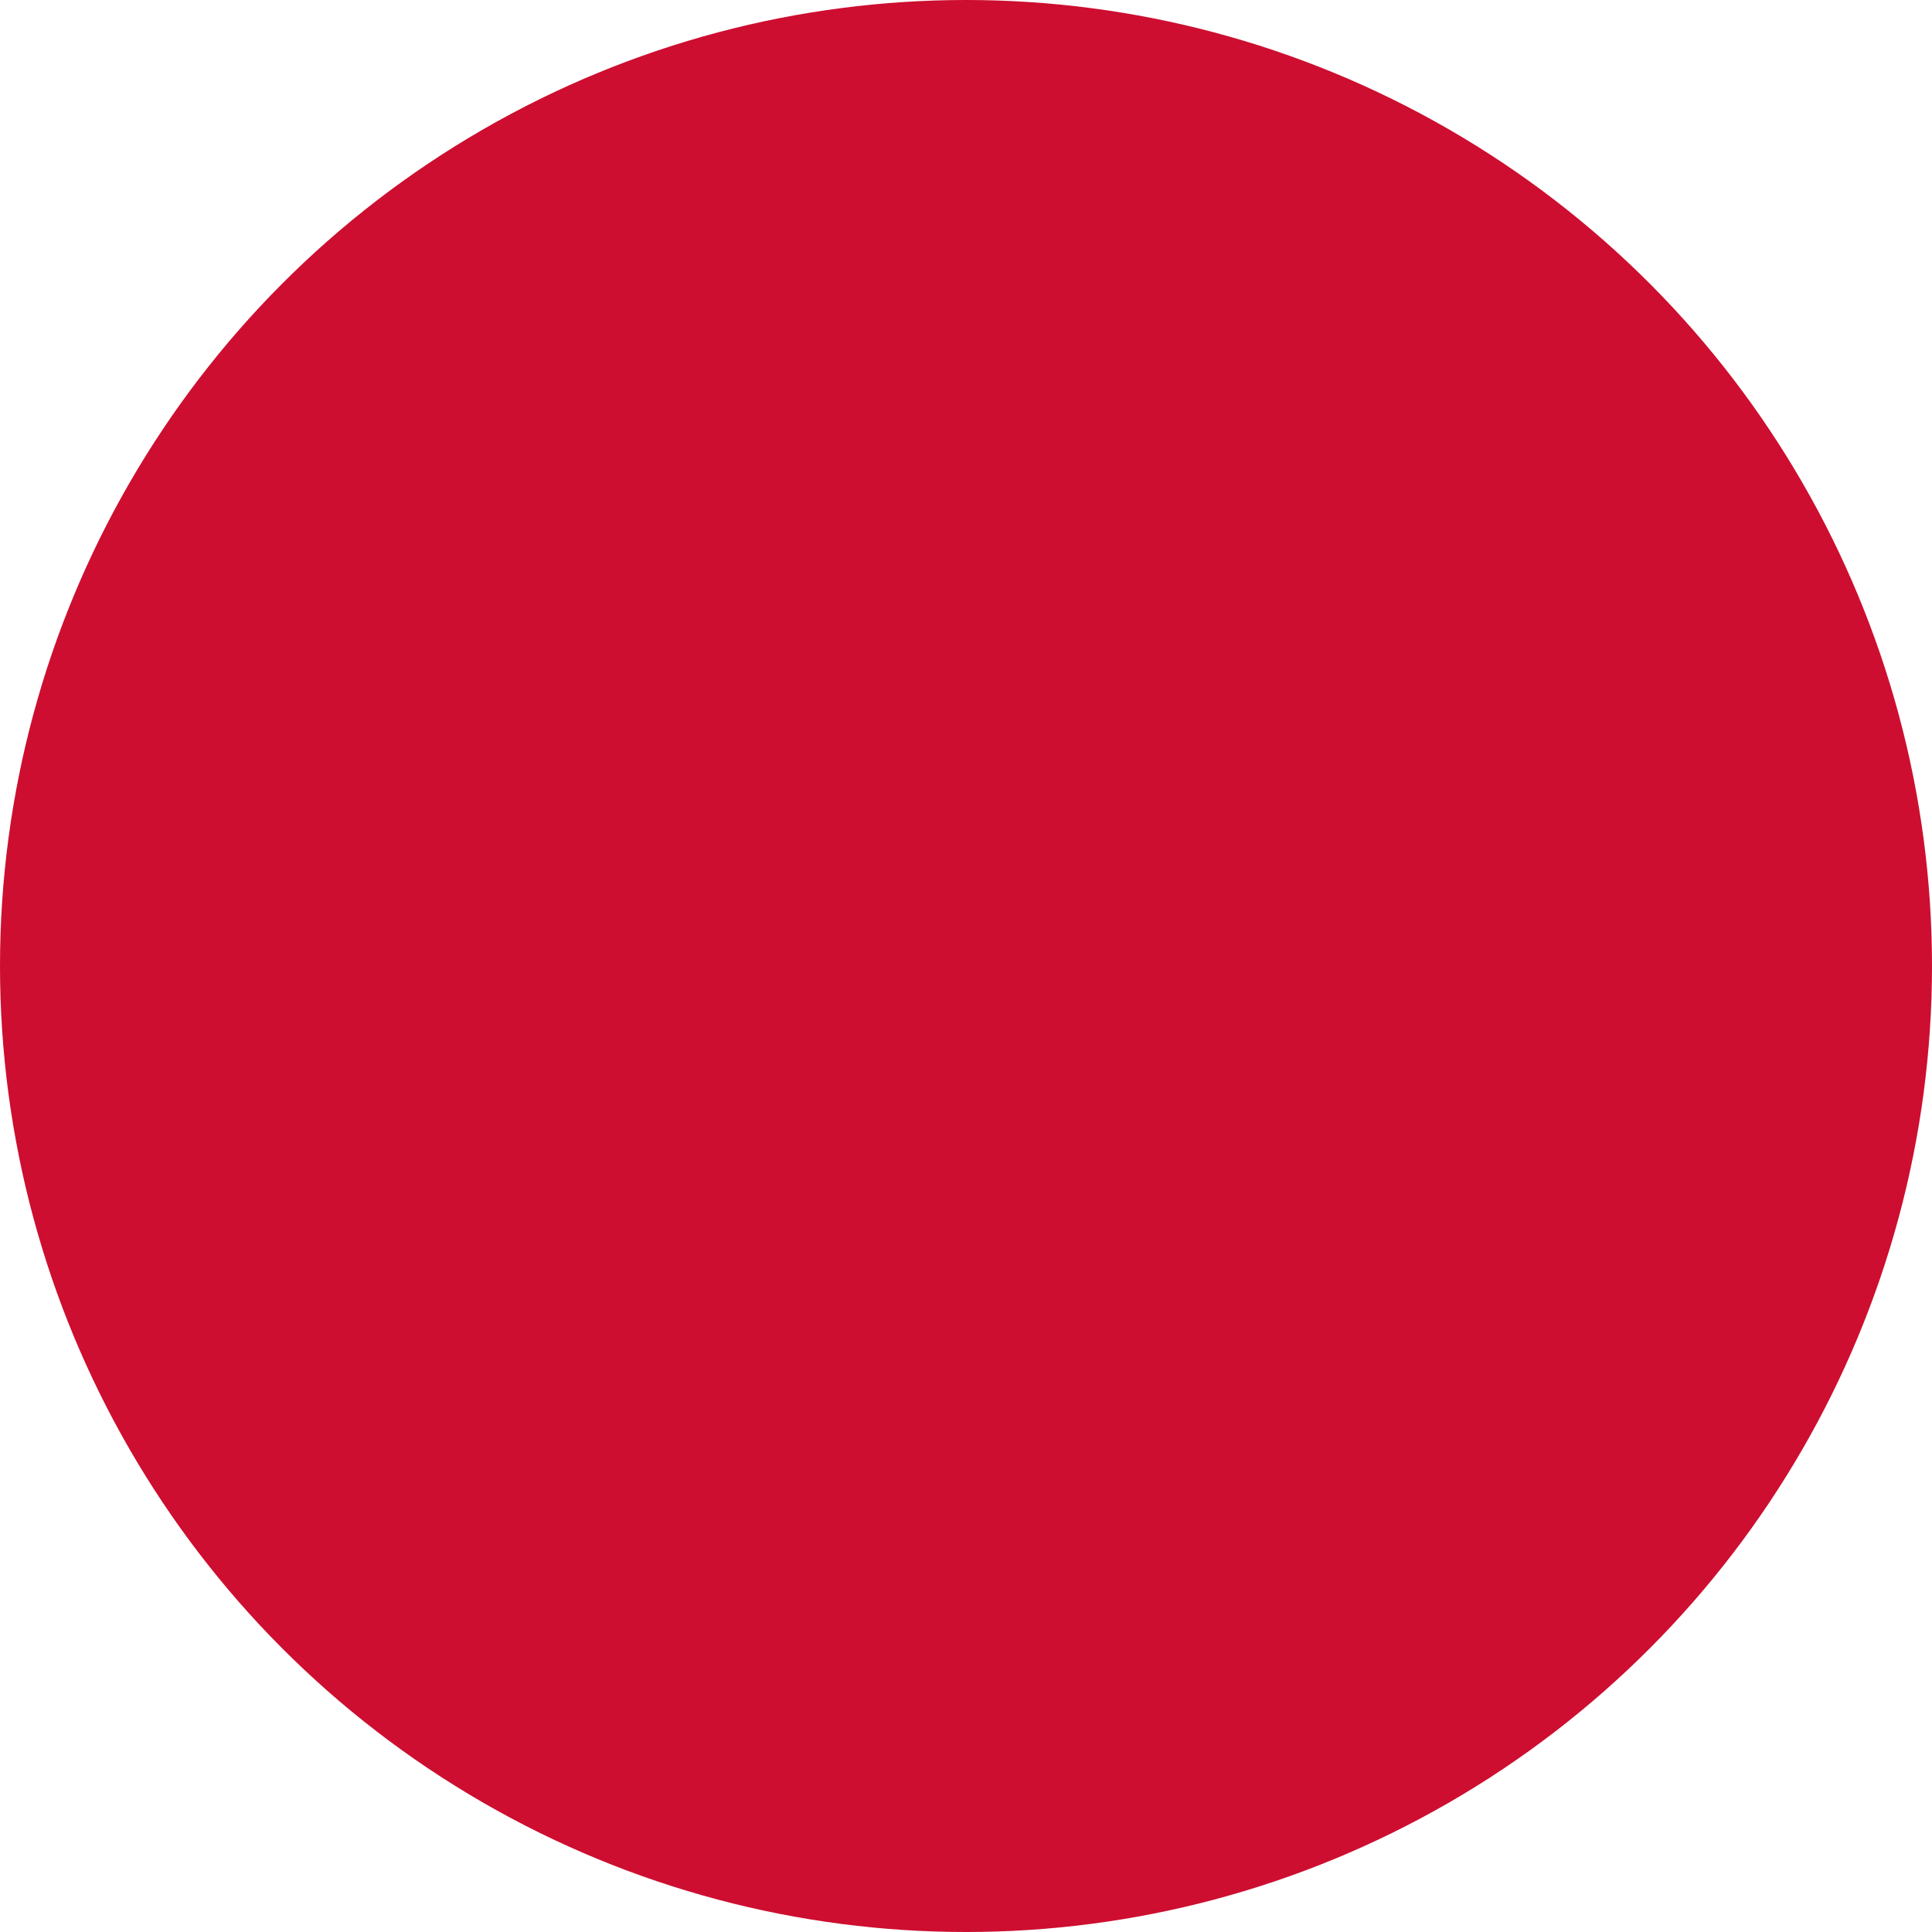 <?xml version="1.0" encoding="utf-8"?>
<!-- Generator: Adobe Illustrator 27.4.0, SVG Export Plug-In . SVG Version: 6.00 Build 0)  -->
<svg version="1.1" xmlns="http://www.w3.org/2000/svg" xmlns:xlink="http://www.w3.org/1999/xlink" x="0px" y="0px"
	 viewBox="0 0 60 60" style="enable-background:new 0 0 60 60;" xml:space="preserve">
<style type="text/css">
	.st0{display:none;}
	.st1{display:inline;}
	.st2{fill:#F49610;}
	.st3{fill:#E63116;}
	.st4{fill:#E8B2A8;}
	.st5{fill:#E52729;}
	.st6{fill:#E7BCC3;}
	.st7{fill:#BA88BD;}
	.st8{fill:#B7A8D3;}
	.st9{fill:#322C6B;}
	.st10{fill:#831D5F;}
	.st11{fill:#5D2F89;}
	.st12{fill:#42215C;}
	.st13{fill:#302661;}
	.st14{fill:#14993C;}
	.st15{fill:#347A32;}
	.st16{fill:#E4D2BC;}
	.st17{fill:#983E1B;}
	.st18{fill:#AB3032;}
	.st19{fill:#FEE30E;}
	.st20{fill:#CD0E30;}
</style>
<g id="sonnengelb" class="st0">
	<g id="gelb_00000173853263792848554620000003530586701492062138_">
		<g class="st1">
			<circle class="st2" cx="30" cy="30" r="30"/>
		</g>
	</g>
	<g id="orange_00000105410849859553282780000018190561698755342724_">
		<g class="st1">
			<circle class="st3" cx="30" cy="30" r="30"/>
		</g>
	</g>
	<g id="lachs_00000084532243344518451890000004394113818617170326_">
		<g class="st1">
			<circle class="st4" cx="30" cy="30" r="30"/>
		</g>
	</g>
	<g id="karinrot_00000034088779768881365910000011735073623897939592_">
		<g class="st1">
			<circle class="st5" cx="30" cy="30" r="30"/>
		</g>
	</g>
	<g id="rose_00000124858609041326786850000009705578407801439643_">
		<g class="st1">
			<circle class="st6" cx="30" cy="30" r="30"/>
		</g>
	</g>
	<g id="lavendel_00000150812734705238794980000005340832713507999419_">
		<g class="st1">
			<circle class="st7" cx="30" cy="30" r="30"/>
		</g>
	</g>
	<g id="amethyst_00000021082741090615414560000016075254064827027123_">
		<g class="st1">
			<circle class="st8" cx="30" cy="30" r="30"/>
		</g>
	</g>
	<g id="blau_00000095330607557949154420000002779015645315258242_">
		<g class="st1">
			<circle class="st9" cx="30" cy="30" r="30"/>
		</g>
	</g>
	<g id="bordeaux_00000094618586105112031530000009096029551329825155_">
		<g class="st1">
			<circle class="st10" cx="30" cy="30" r="30"/>
		</g>
	</g>
	<g id="violette_00000081638291379807671330000017701506584068486043_">
		<g class="st1">
			<circle class="st11" cx="30" cy="30" r="30"/>
		</g>
	</g>
	<g id="pflaume_00000057121425301400968460000010311200981125062308_">
		<g class="st1">
			<circle class="st12" cx="30" cy="30" r="30"/>
		</g>
	</g>
	<g id="ultramarin_00000163072034178682572090000007700170497295684749_">
		<g class="st1">
			<circle class="st13" cx="30" cy="30" r="30"/>
		</g>
	</g>
	<g id="maigrün_00000094585662197125732130000004475338374860068753_">
		<g class="st1">
			<circle class="st14" cx="30" cy="30" r="30"/>
		</g>
	</g>
	<g id="olivgrün_00000183940148209717653910000008207271438916409230_">
		<g class="st1">
			<circle class="st15" cx="30" cy="30" r="30"/>
		</g>
	</g>
	<g id="sand_00000042699910284471392270000016963494009006457481_">
		<g class="st1">
			<circle class="st16" cx="30" cy="30" r="30"/>
		</g>
	</g>
	<g id="ocker_00000058586169689892524290000003748935715074346411_">
		<g class="st1">
			<circle class="st17" cx="30" cy="30" r="30"/>
		</g>
	</g>
	<g id="kastanienbraun_00000004509976980604158620000001665749201432213665_">
		<g class="st1">
			<circle class="st18" cx="30" cy="30" r="30"/>
		</g>
	</g>
	<g id="silbergrau_00000156576345759716838680000011761218580928966327_" class="st1">
		<g>
			<circle class="st19" cx="30" cy="30" r="30"/>
		</g>
	</g>
</g>
<g id="rot">
	<g id="gelb_00000181074464870857951130000008471698075991607465_" class="st0">
		<g class="st1">
			<circle class="st2" cx="30" cy="30" r="30"/>
		</g>
	</g>
	<g id="orange_00000072988316279197019570000013245801125265516699_" class="st0">
		<g class="st1">
			<circle class="st3" cx="30" cy="30" r="30"/>
		</g>
	</g>
	<g id="lachs_00000154416493784680057580000000222761645513251974_" class="st0">
		<g class="st1">
			<circle class="st4" cx="30" cy="30" r="30"/>
		</g>
	</g>
	<g id="karinrot_00000031885758313938053960000012307320278163277757_" class="st0">
		<g class="st1">
			<circle class="st5" cx="30" cy="30" r="30"/>
		</g>
	</g>
	<g id="rose_00000097496437618459845700000007180311597087025332_" class="st0">
		<g class="st1">
			<circle class="st6" cx="30" cy="30" r="30"/>
		</g>
	</g>
	<g id="lavendel_00000014631809155569689820000014322408640300922243_" class="st0">
		<g class="st1">
			<circle class="st7" cx="30" cy="30" r="30"/>
		</g>
	</g>
	<g id="amethyst_00000118357210634225974270000008940075353042691485_" class="st0">
		<g class="st1">
			<circle class="st8" cx="30" cy="30" r="30"/>
		</g>
	</g>
	<g id="blau_00000013884500816386764410000012611460764357704864_" class="st0">
		<g class="st1">
			<circle class="st9" cx="30" cy="30" r="30"/>
		</g>
	</g>
	<g id="bordeaux_00000083772869364310935120000007755077873758198969_" class="st0">
		<g class="st1">
			<circle class="st10" cx="30" cy="30" r="30"/>
		</g>
	</g>
	<g id="violette_00000037668850701928548400000000731593390479665290_" class="st0">
		<g class="st1">
			<circle class="st11" cx="30" cy="30" r="30"/>
		</g>
	</g>
	<g id="pflaume_00000017497463253370564680000016705758736360146094_" class="st0">
		<g class="st1">
			<circle class="st12" cx="30" cy="30" r="30"/>
		</g>
	</g>
	<g id="ultramarin_00000095299636301742147000000004788916911415579782_" class="st0">
		<g class="st1">
			<circle class="st13" cx="30" cy="30" r="30"/>
		</g>
	</g>
	<g id="maigrün_00000101794252724984966380000011788892430503093903_" class="st0">
		<g class="st1">
			<circle class="st14" cx="30" cy="30" r="30"/>
		</g>
	</g>
	<g id="olivgrün_00000052810631779676494090000008288999969170969527_" class="st0">
		<g class="st1">
			<circle class="st15" cx="30" cy="30" r="30"/>
		</g>
	</g>
	<g id="sand_00000094588562984404687810000004446407014585558934_" class="st0">
		<g class="st1">
			<circle class="st16" cx="30" cy="30" r="30"/>
		</g>
	</g>
	<g id="ocker_00000044871787976562388220000016096186696250802308_" class="st0">
		<g class="st1">
			<circle class="st17" cx="30" cy="30" r="30"/>
		</g>
	</g>
	<g id="kastanienbraun_00000060716160490104782000000004060993787363650473_" class="st0">
		<g class="st1">
			<circle class="st18" cx="30" cy="30" r="30"/>
		</g>
	</g>
	<g id="silbergrau_00000052091599810723446410000007734777125278036662_">
		<g>
			<circle class="st20" cx="30" cy="30" r="30"/>
		</g>
	</g>
</g>
</svg>
